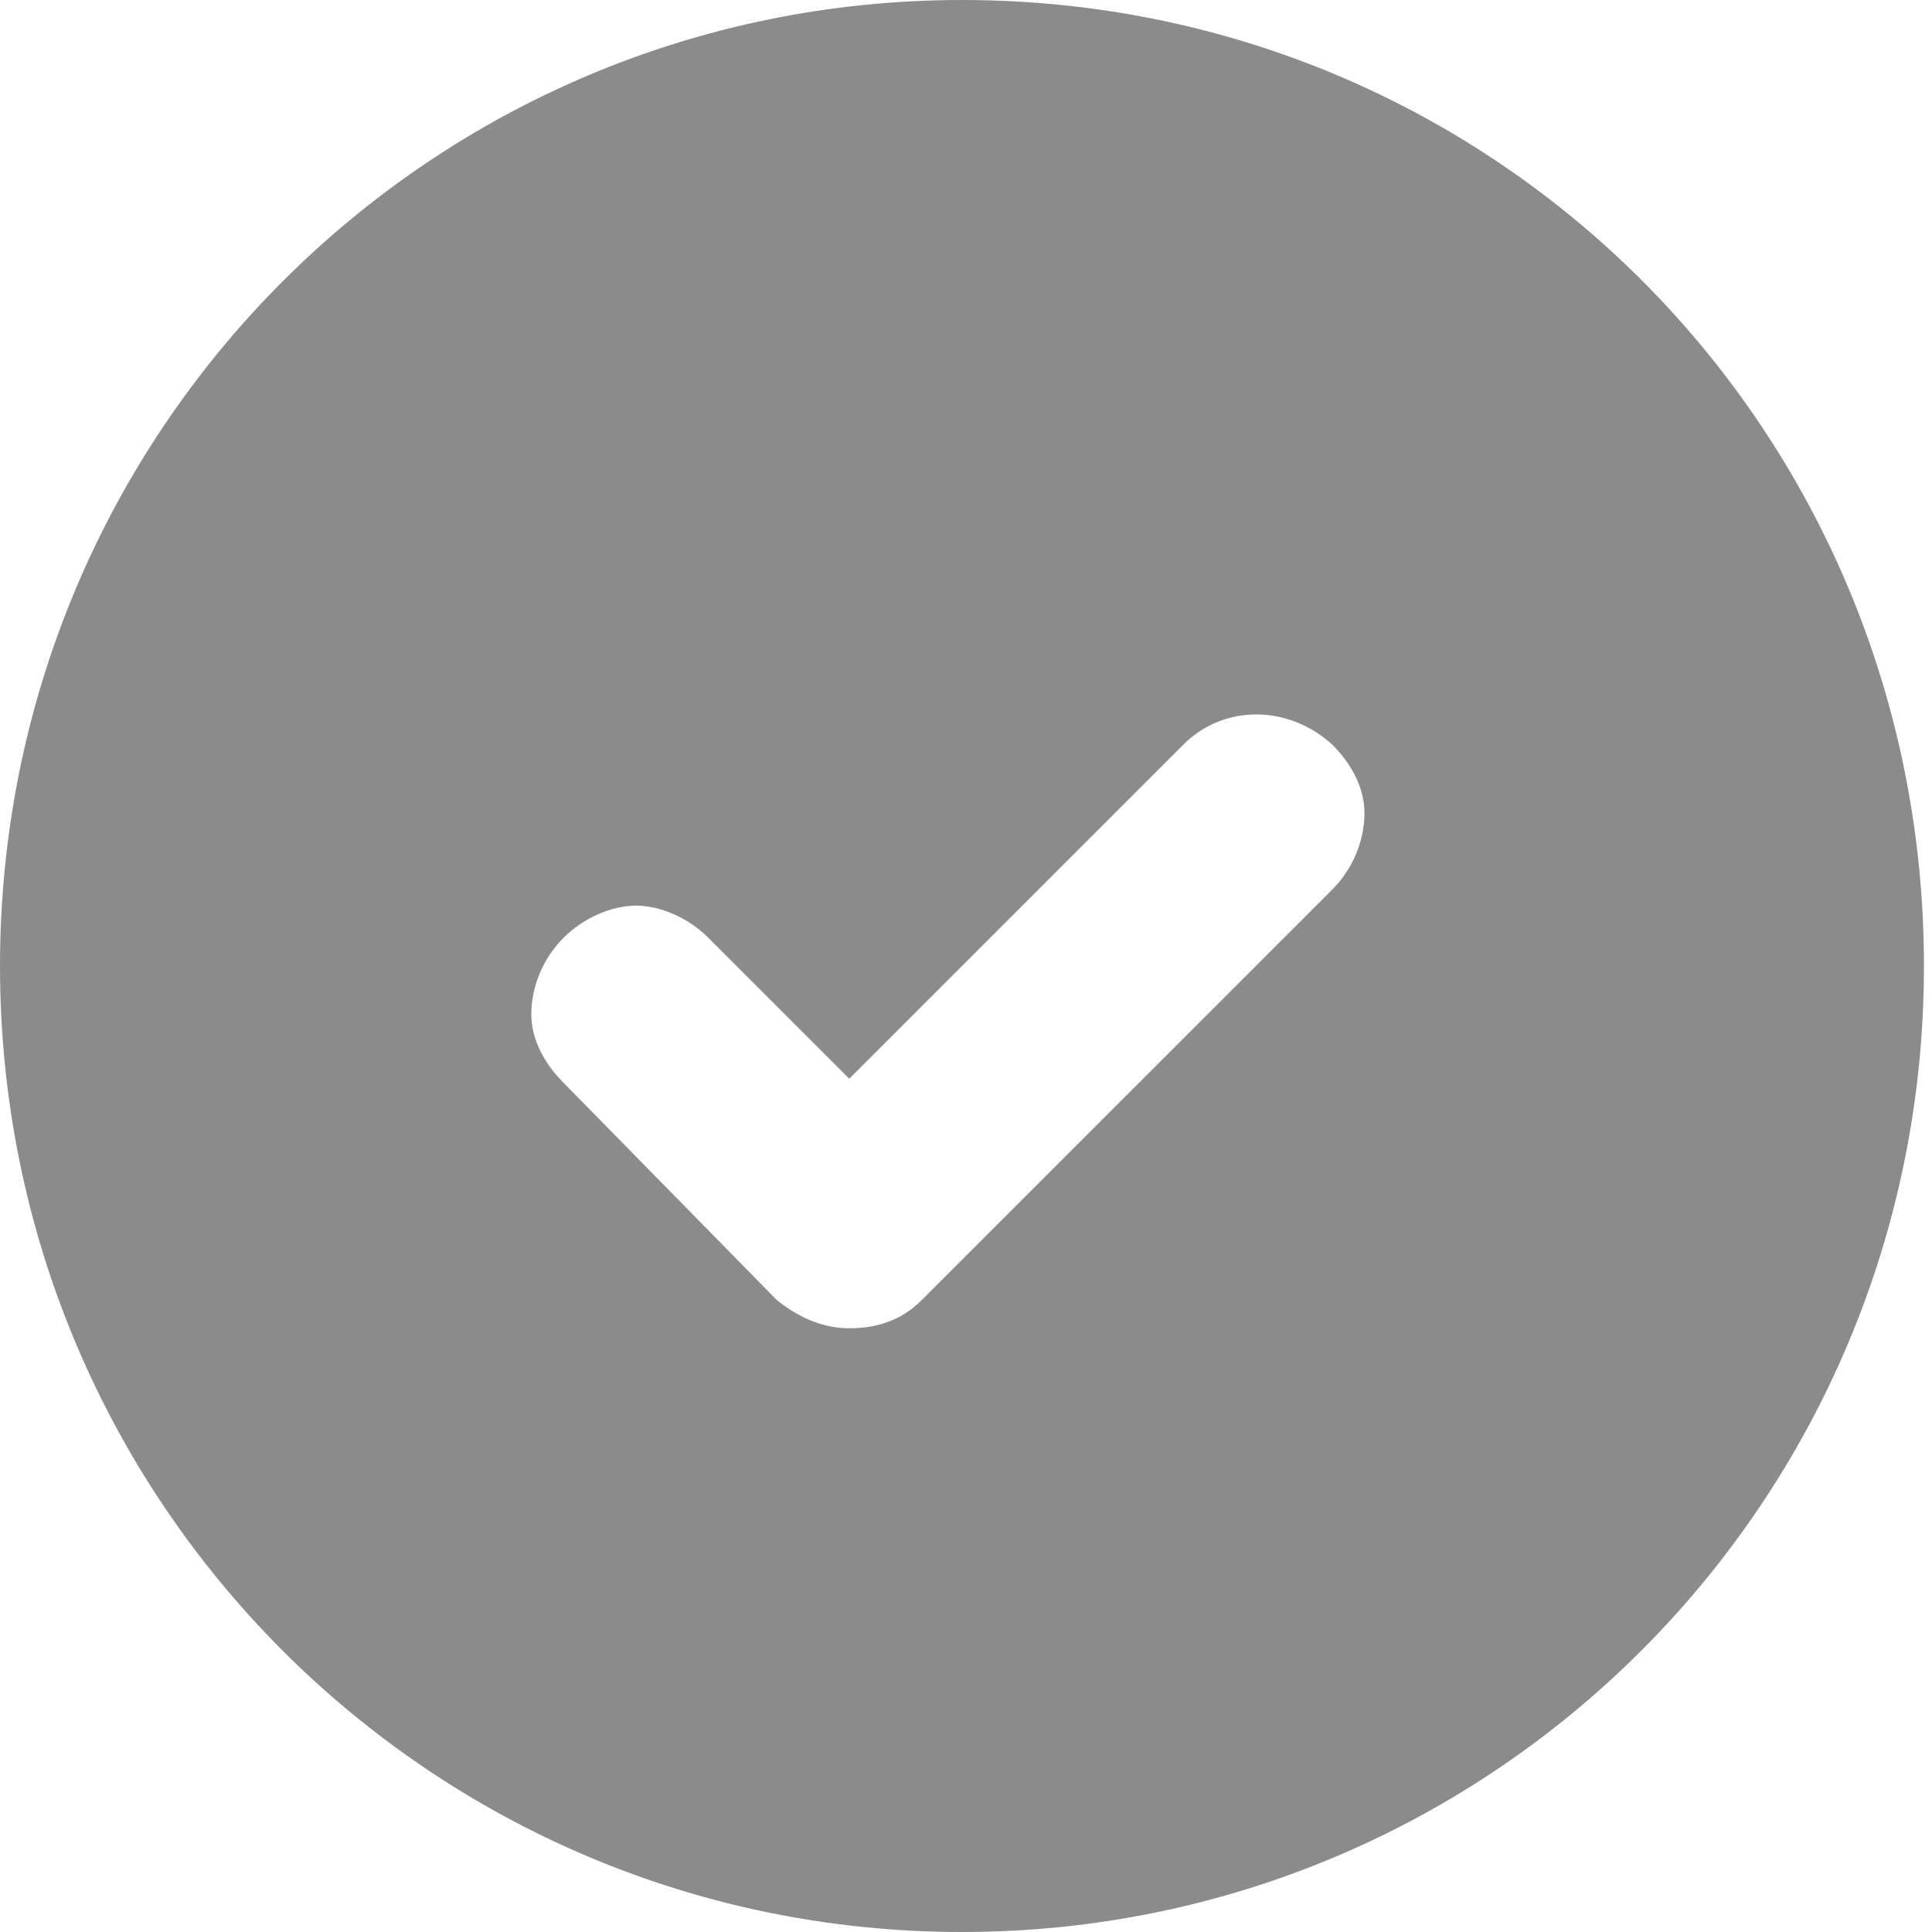 <?xml version="1.0" encoding="utf-8"?>
<!-- Generator: Adobe Illustrator 28.0.0, SVG Export Plug-In . SVG Version: 6.00 Build 0)  -->
<svg version="1.1" id="Layer_1" xmlns="http://www.w3.org/2000/svg" xmlns:xlink="http://www.w3.org/1999/xlink" x="0px" y="0px"
	 viewBox="0 0 48 48" style="enable-background:new 0 0 48 48;" xml:space="preserve">
<style type="text/css">
	.st0{fill:#8C8B8B;}
</style>
<path class="st0" d="M23.9,0C10.7,0,0,10.7,0,24c0,13.3,10.7,24,23.9,24s23.9-10.7,23.9-24C47.8,10.7,37.2,0,23.9,0z M15.8,22.5
	c0.6,0,1.3,0.3,1.8,0.8l3.5,3.5l8.3-8.3c1-1,2.6-1,3.7,0c0.5,0.5,0.8,1.1,0.8,1.7c0,0.7-0.3,1.4-0.8,1.9L22.9,32.3
	c-0.5,0.5-1.1,0.7-1.8,0.7s-1.3-0.3-1.8-0.7L14,26.9c-0.5-0.5-0.8-1.1-0.8-1.7c0-0.7,0.3-1.4,0.8-1.9C14.5,22.8,15.2,22.5,15.8,22.5
	z"/>
</svg>
